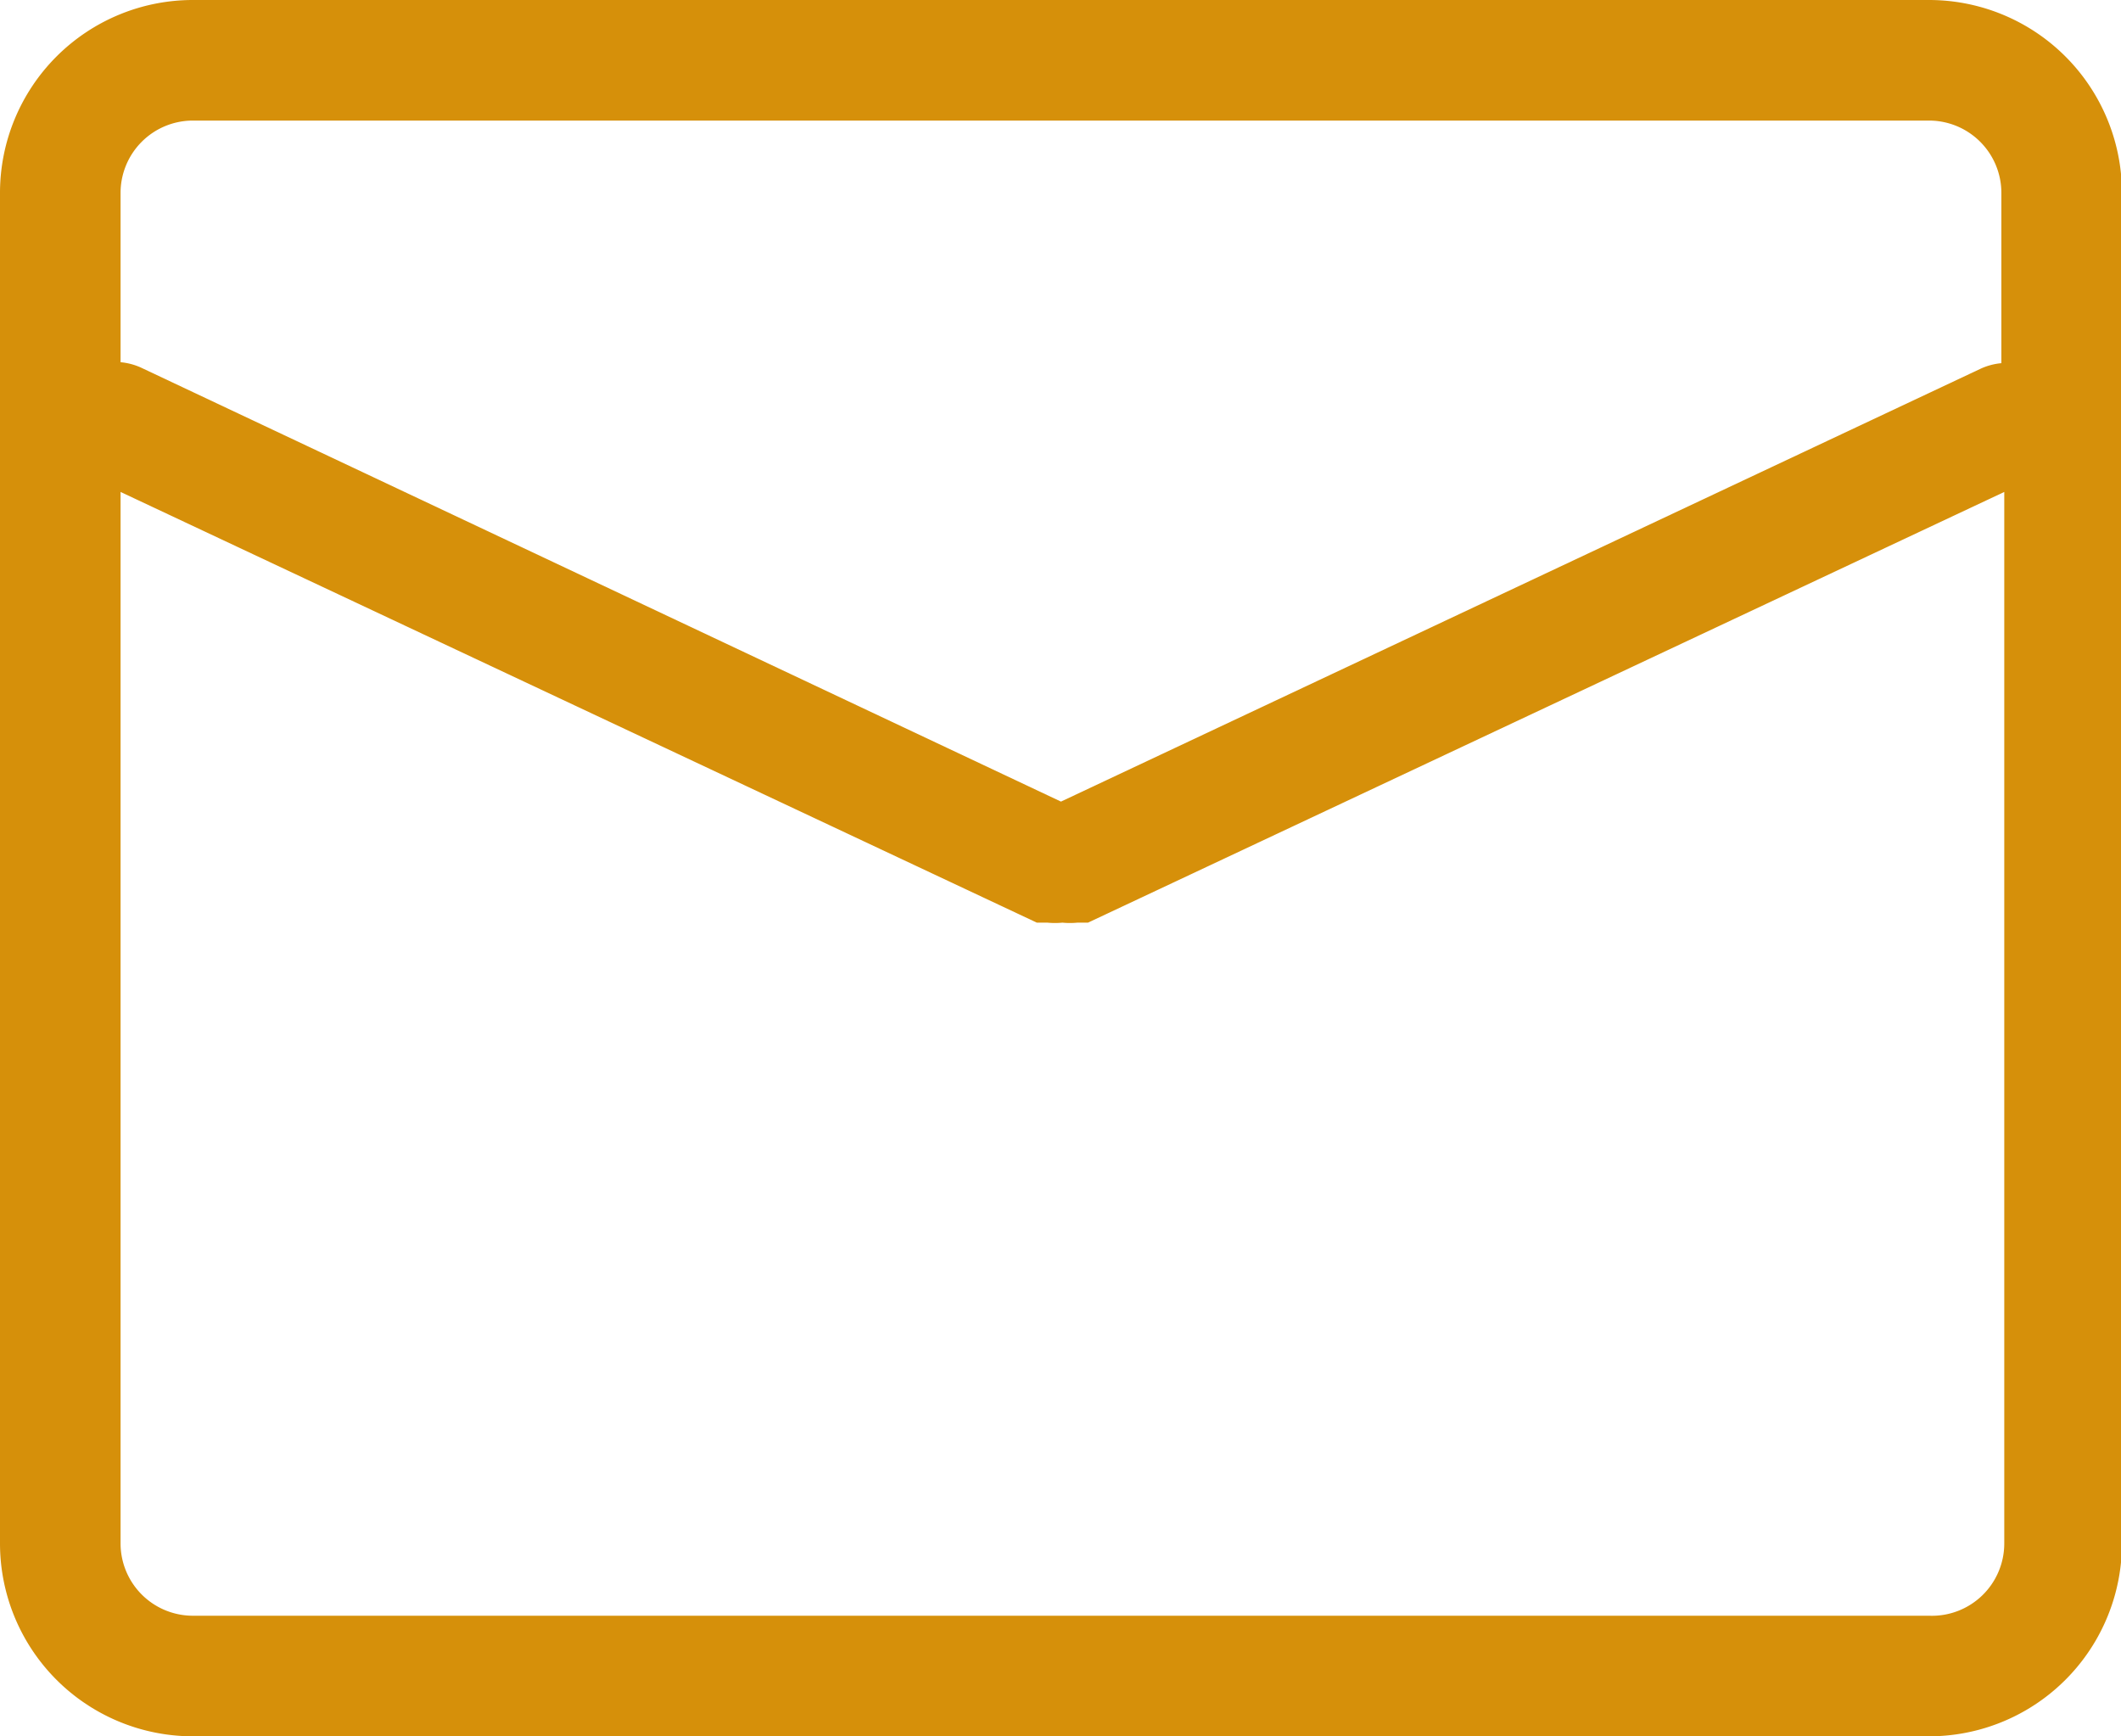 <?xml version="1.0" standalone="no"?><!DOCTYPE svg PUBLIC "-//W3C//DTD SVG 1.1//EN" "http://www.w3.org/Graphics/SVG/1.1/DTD/svg11.dtd"><svg t="1702259495849" class="icon" viewBox="0 0 1251 1024" version="1.1" xmlns="http://www.w3.org/2000/svg" p-id="6881" xmlns:xlink="http://www.w3.org/1999/xlink" width="366.504" height="300"><path d="M1137.778 0H113.778a113.778 113.778 0 0 0-113.778 113.778v796.444a113.778 113.778 0 0 0 113.778 113.778h1024a113.778 113.778 0 0 0 113.778-113.778V113.778a113.778 113.778 0 0 0-113.778-113.778zM113.778 71.111h1024A42.667 42.667 0 0 1 1180.444 113.778v100.409a37.262 37.262 0 0 0-11.947 3.129L625.778 472.747l-542.72-256a37.262 37.262 0 0 0-11.947-3.129V113.778A42.667 42.667 0 0 1 113.778 71.111z m1024 881.778H113.778A42.667 42.667 0 0 1 71.111 910.222V290.133l540.444 254.009h6.258a46.933 46.933 0 0 0 8.818 0 46.933 46.933 0 0 0 8.818 0h6.258l540.444-254.009V910.222A42.667 42.667 0 0 1 1137.778 952.889z" p-id="6882" fill="#d6900a"></path></svg>